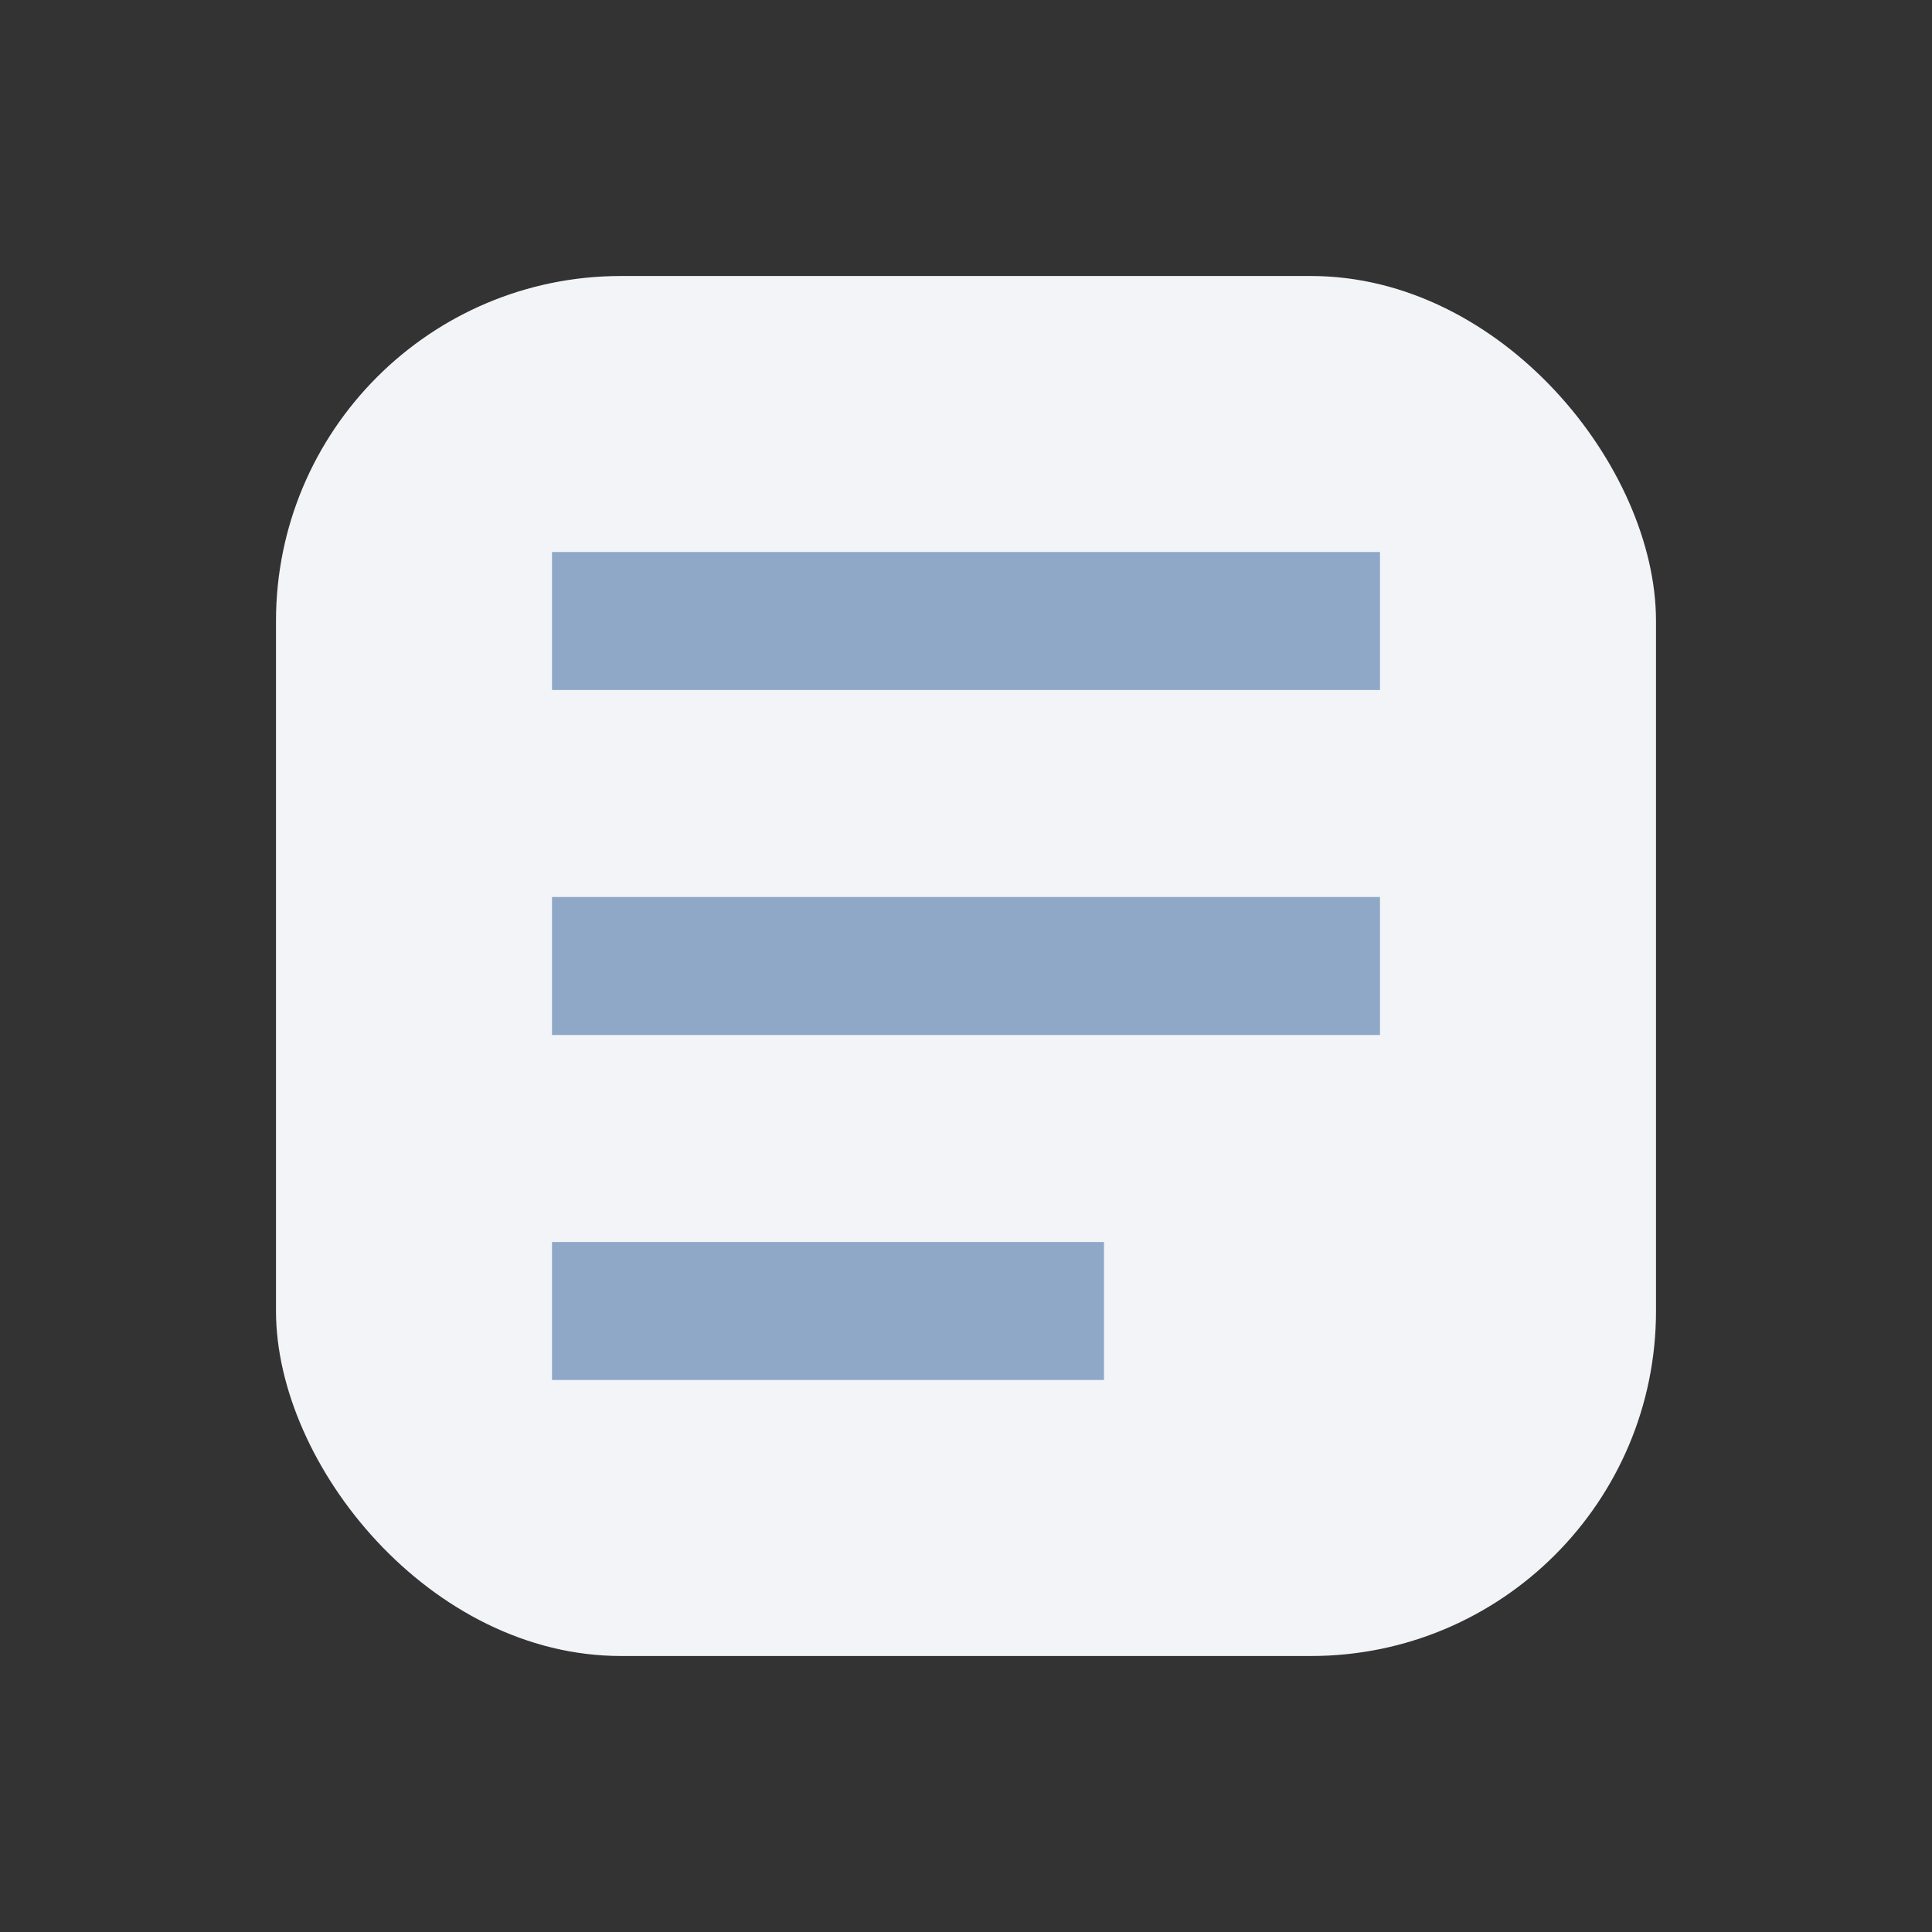 <?xml version="1.0" encoding="UTF-8"?>
<svg xmlns="http://www.w3.org/2000/svg" width="28" height="28" viewBox="0 0 28 28"><rect x="0" y="0" width="28" height="28" fill="#333333" stroke="none"/><rect x="4" y="4" width="20" height="20" rx="5" fill="#F3F4F7"/><path d="M8 8h12v2H8zM8 13h12v2H8zM8 18h8v2H8z" fill="#8FA8C8"/></svg>